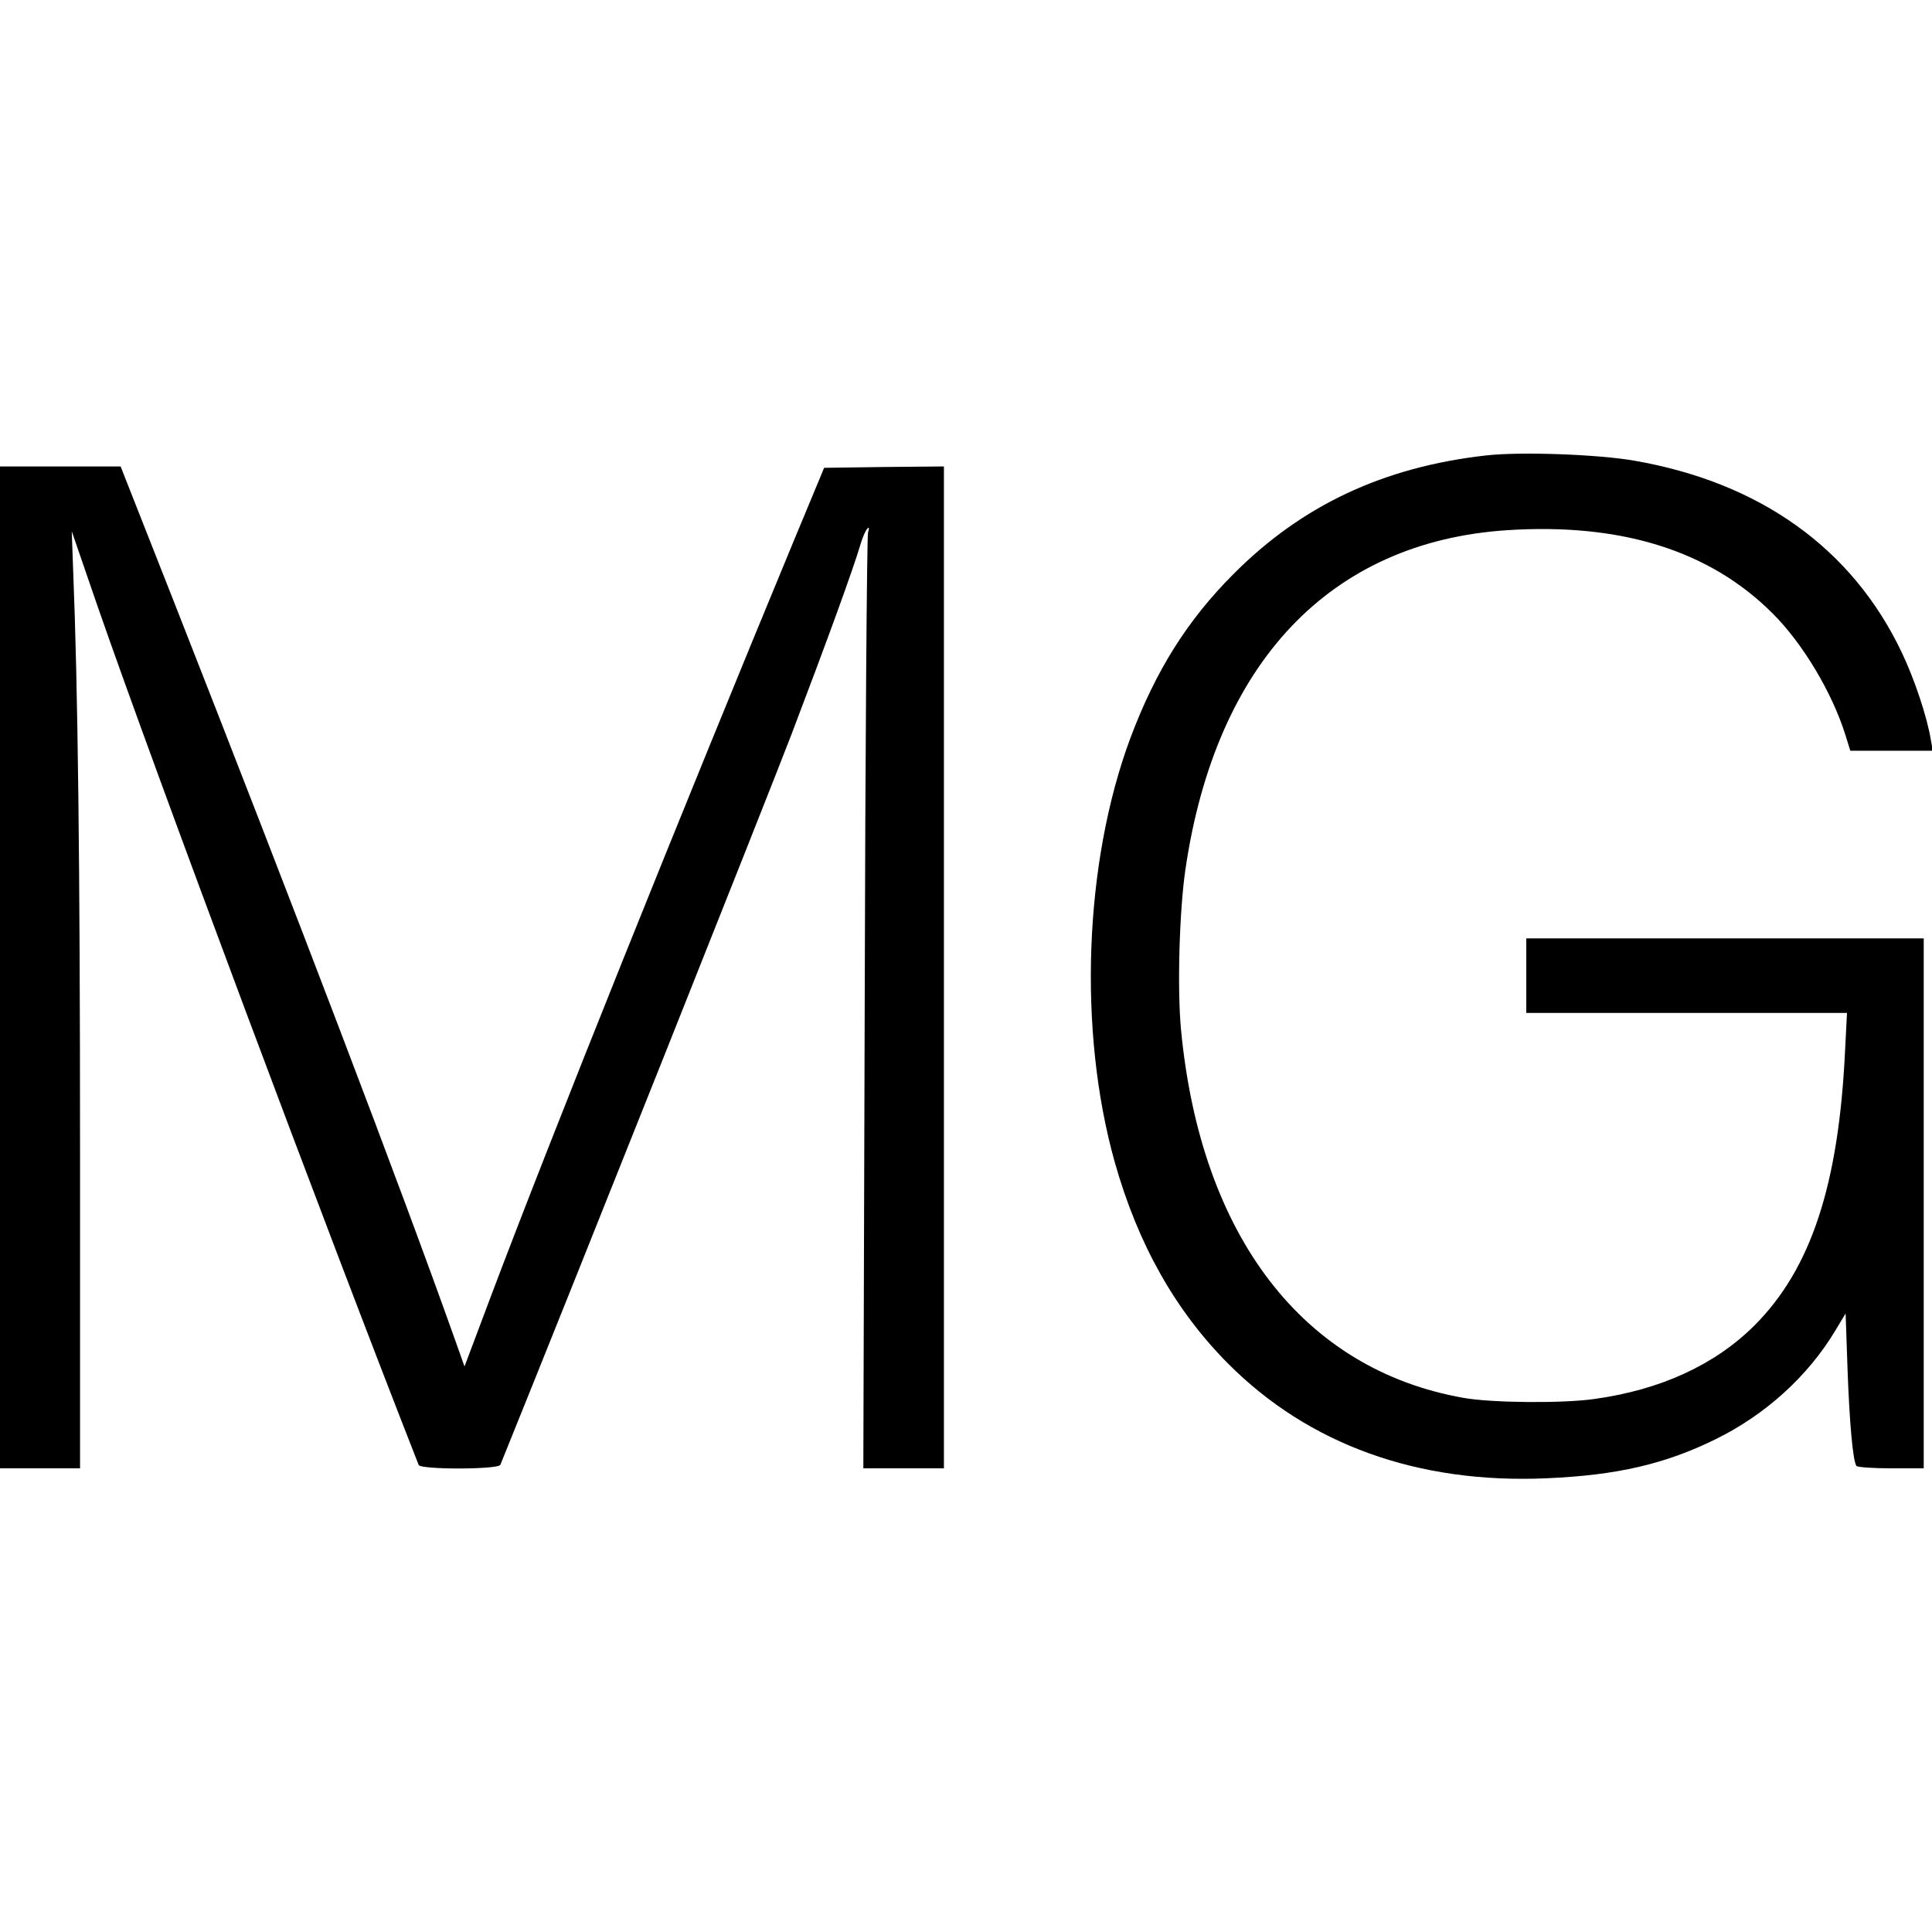 <?xml version="1.0" standalone="no"?>
<!DOCTYPE svg PUBLIC "-//W3C//DTD SVG 20010904//EN"
 "http://www.w3.org/TR/2001/REC-SVG-20010904/DTD/svg10.dtd">
<svg version="1.0" xmlns="http://www.w3.org/2000/svg"
 width="700pt" height="700pt" viewBox="0 0 700 700"
 preserveAspectRatio="xMidYMid meet">
<g transform="translate(0,700) scale(0.1,-0.1)"
fill="#000000" stroke="none">
<path d="M5385 5350 c-373 -42 -668 -181 -915 -429 -169 -169 -283 -352 -374
-594 -168 -450 -191 -1061 -57 -1538 84 -297 219 -537 411 -730 292 -293 688
-436 1155 -415 253 11 427 51 610 141 180 88 335 228 434 393 l38 63 7 -203
c7 -191 19 -329 32 -349 3 -5 59 -9 125 -9 l119 0 0 960 0 960 -720 0 -720 0
0 -135 0 -135 581 0 581 0 -7 -137 c-23 -485 -123 -790 -328 -995 -143 -143
-341 -234 -582 -267 -114 -16 -367 -14 -471 4 -582 102 -954 586 -1025 1335
-14 149 -6 429 16 580 110 750 525 1187 1165 1229 414 27 735 -74 962 -301
109 -108 216 -287 264 -440 l18 -58 149 0 150 0 -7 38 c-13 82 -59 221 -106
319 -179 376 -513 615 -969 694 -133 23 -411 33 -536 19z"/>
<path d="M0 3495 l0 -1815 145 0 145 0 0 1158 c0 1035 -8 1679 -25 2097 l-5
140 93 -270 c210 -605 833 -2270 1164 -3113 7 -17 289 -17 296 1 287 709 953
2382 1055 2647 127 334 222 593 252 695 7 22 17 45 23 50 6 7 7 2 2 -15 -4
-14 -10 -782 -12 -1707 l-5 -1683 146 0 146 0 0 1815 0 1815 -217 -2 -217 -3
-104 -250 c-416 -1004 -879 -2157 -1102 -2748 l-97 -258 -33 93 c-199 560
-581 1561 -1025 2691 l-188 477 -219 0 -218 0 0 -1815z"/>
</g>
</svg>
